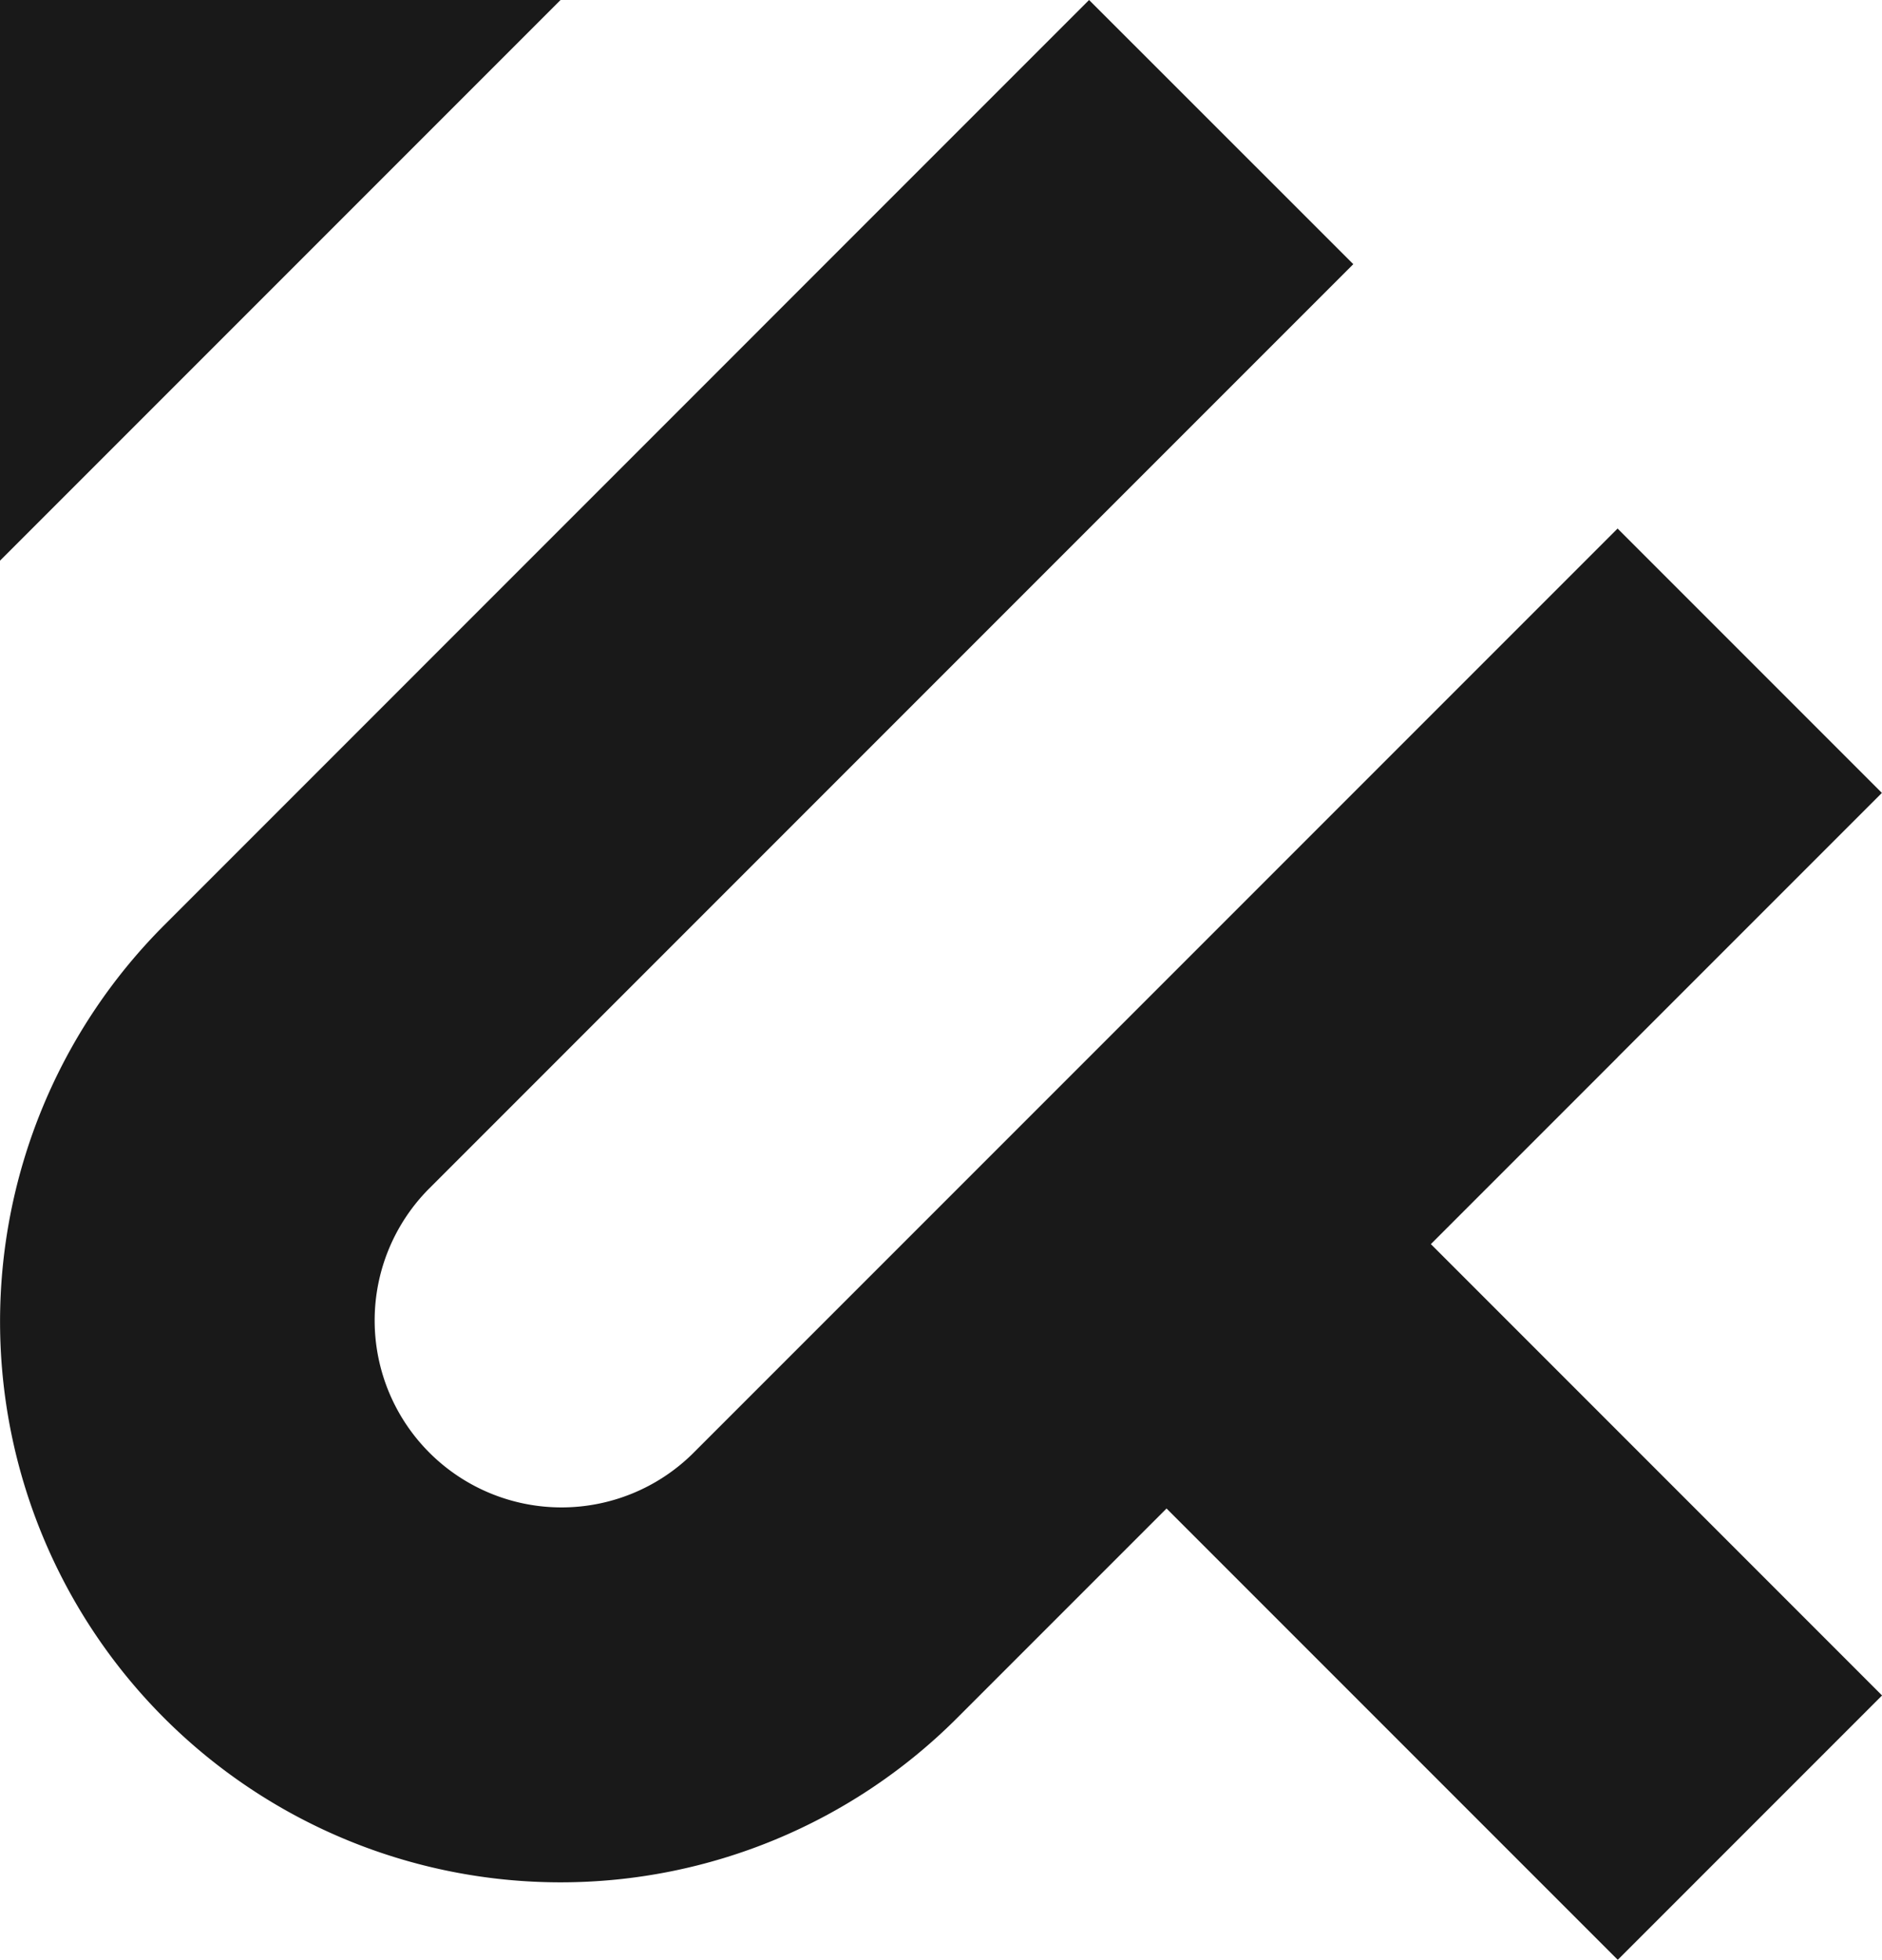 <?xml version="1.0" encoding="UTF-8"?>
<svg xmlns="http://www.w3.org/2000/svg" id="Kopfkino-Sybol-RGB-FFF" width="69.164" height="72.004" viewBox="0 0 69.164 72.004">
  <path id="Path_3131" data-name="Path 3131" d="M20.6,0H0V20.6Z" fill="#191919"></path>
  <path id="Path_3132" data-name="Path 3132" d="M59.447,38.846h0l9.713-9.713-9.713-9.713-9.713,9.713h0L44.267,34.6,25.454,53.412A6.868,6.868,0,0,1,15.741,43.7L38.748,20.691,49.734,9.706,40.024,0,33.229,6.795,6.035,33.993A20.6,20.6,0,0,0,35.171,63.125l7.7-7.7,9.582,9.582,7,7,9.713-9.713L52.585,45.711l6.866-6.866Z" fill="#191919"></path>
</svg>

